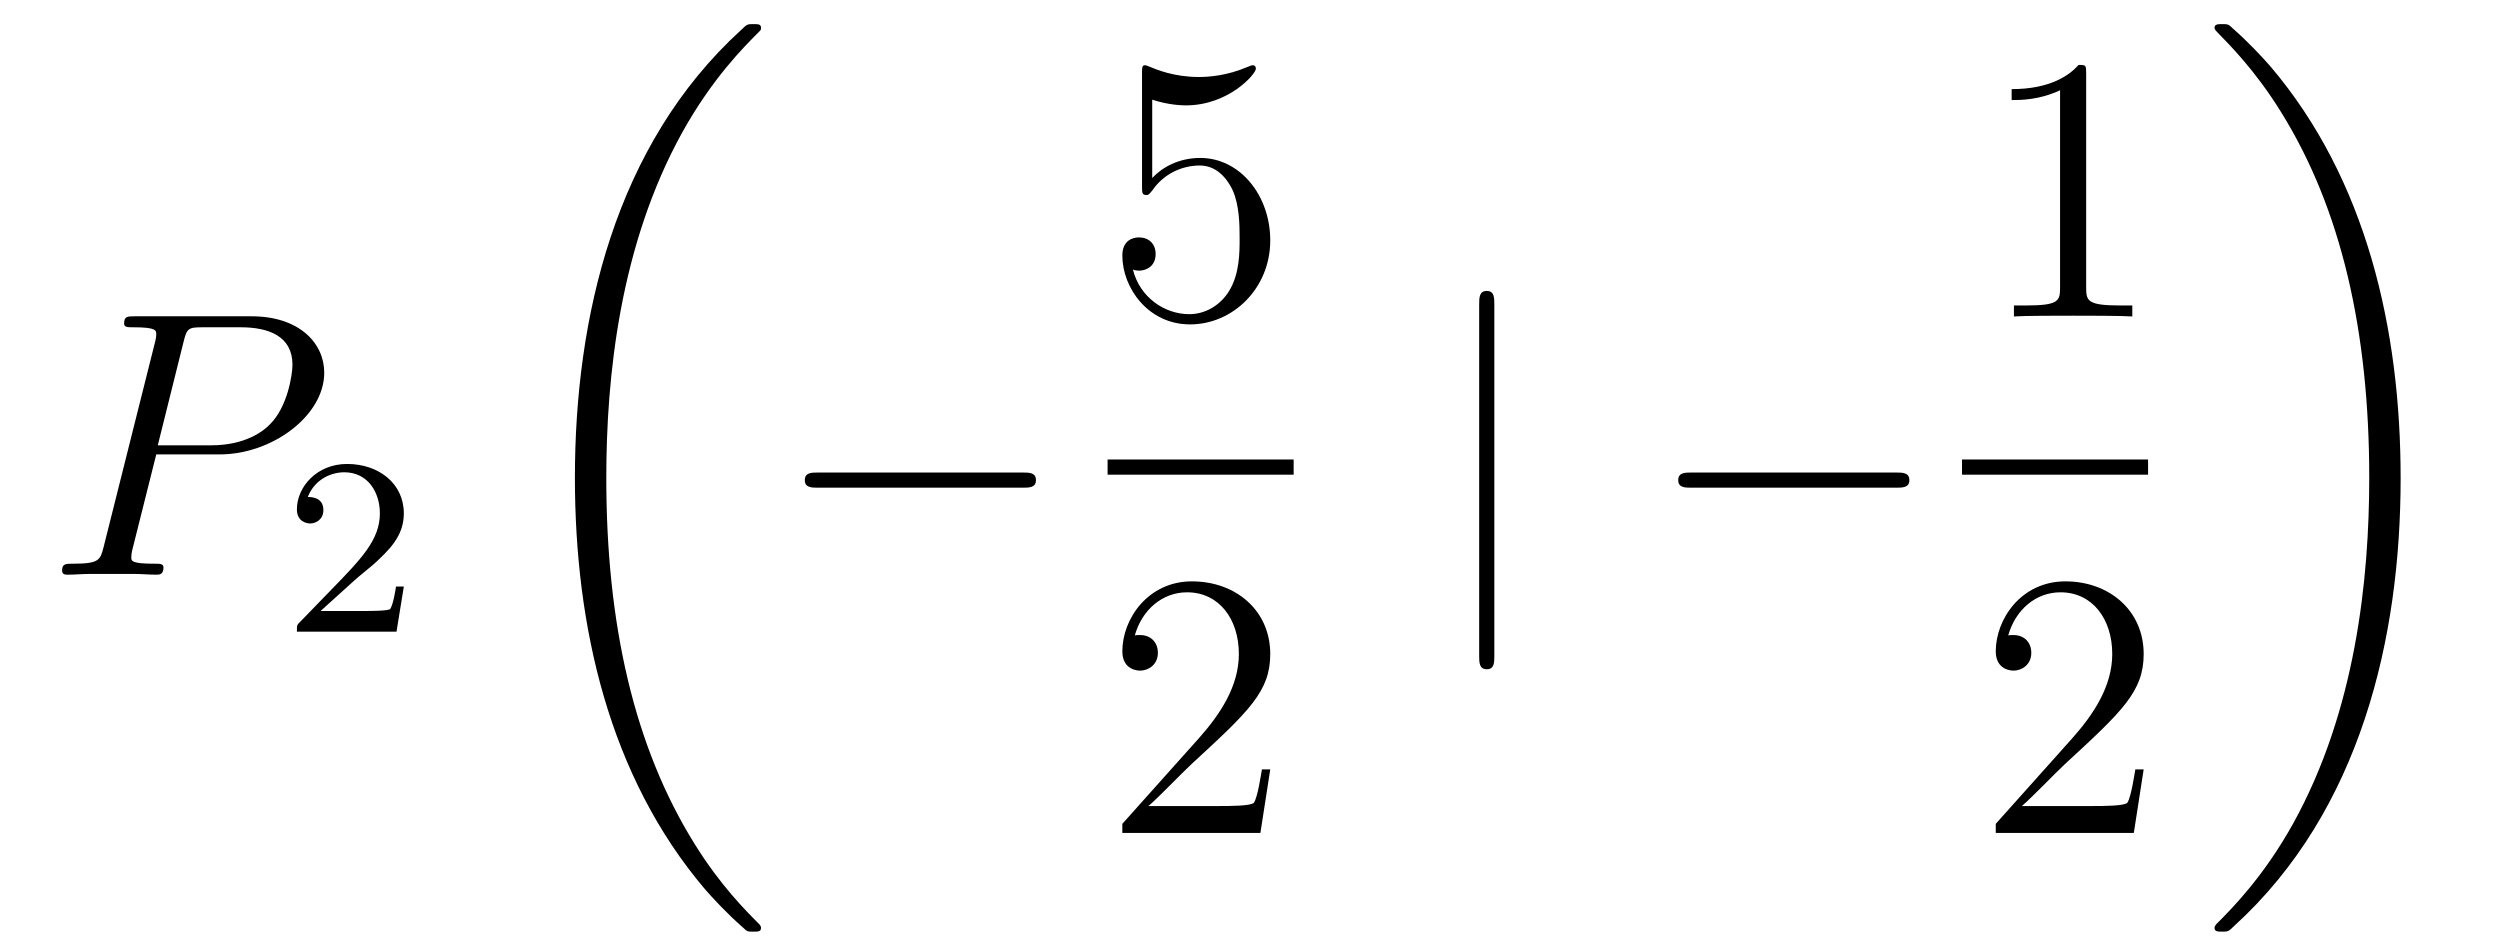 <?xml version='1.0'?>
<!-- This file was generated by dvisvgm 1.14.1 -->
<svg height='30pt' version='1.1' viewBox='0 -30 79 30' width='79pt' xmlns='http://www.w3.org/2000/svg' xmlns:xlink='http://www.w3.org/1999/xlink'>
<g id='page1'>
<g transform='matrix(1 0 0 1 -127 637)'>
<path d='M131.938 -652.641H133.947C135.596 -652.641 137.246 -653.861 137.246 -655.223C137.246 -656.156 136.457 -657.005 134.951 -657.005H131.257C131.03 -657.005 130.922 -657.005 130.922 -656.778C130.922 -656.658 131.03 -656.658 131.209 -656.658C131.938 -656.658 131.938 -656.562 131.938 -656.431C131.938 -656.407 131.938 -656.335 131.891 -656.156L130.277 -649.725C130.169 -649.306 130.145 -649.187 129.308 -649.187C129.081 -649.187 128.962 -649.187 128.962 -648.972C128.962 -648.84 129.069 -648.84 129.141 -648.84C129.368 -648.84 129.608 -648.864 129.834 -648.864H131.233C131.46 -648.864 131.711 -648.84 131.938 -648.84C132.034 -648.84 132.166 -648.84 132.166 -649.067C132.166 -649.187 132.058 -649.187 131.879 -649.187C131.161 -649.187 131.149 -649.27 131.149 -649.39C131.149 -649.45 131.161 -649.533 131.173 -649.593L131.938 -652.641ZM132.799 -656.192C132.907 -656.634 132.954 -656.658 133.421 -656.658H134.604C135.501 -656.658 136.242 -656.371 136.242 -655.474C136.242 -655.164 136.087 -654.147 135.537 -653.598C135.333 -653.382 134.76 -652.928 133.672 -652.928H131.986L132.799 -656.192Z' fill-rule='evenodd'/>
<path d='M138.207 -648.666C138.335 -648.785 138.669 -649.048 138.797 -649.16C139.291 -649.614 139.761 -650.052 139.761 -650.777C139.761 -651.725 138.964 -652.339 137.968 -652.339C137.012 -652.339 136.382 -651.614 136.382 -650.905C136.382 -650.514 136.693 -650.458 136.805 -650.458C136.972 -650.458 137.219 -650.578 137.219 -650.881C137.219 -651.295 136.821 -651.295 136.725 -651.295C136.956 -651.877 137.49 -652.076 137.88 -652.076C138.622 -652.076 139.004 -651.447 139.004 -650.777C139.004 -649.948 138.422 -649.343 137.482 -648.379L136.478 -647.343C136.382 -647.255 136.382 -647.239 136.382 -647.04H139.53L139.761 -648.466H139.514C139.49 -648.307 139.426 -647.908 139.331 -647.757C139.283 -647.693 138.677 -647.693 138.55 -647.693H137.131L138.207 -648.666Z' fill-rule='evenodd'/>
<path d='M151.048 -637.68C151.048 -637.728 151.024 -637.752 151 -637.788C150.558 -638.23 149.757 -639.031 148.956 -640.322C147.031 -643.406 146.159 -647.291 146.159 -651.893C146.159 -655.109 146.589 -659.257 148.561 -662.819C149.506 -664.517 150.486 -665.497 151.012 -666.023C151.048 -666.059 151.048 -666.083 151.048 -666.119C151.048 -666.238 150.964 -666.238 150.797 -666.238C150.629 -666.238 150.606 -666.238 150.426 -666.059C146.422 -662.413 145.167 -656.938 145.167 -651.905C145.167 -647.207 146.242 -642.473 149.279 -638.899C149.518 -638.624 149.972 -638.134 150.462 -637.704C150.606 -637.56 150.629 -637.56 150.797 -637.56C150.964 -637.56 151.048 -637.56 151.048 -637.68Z' fill-rule='evenodd'/>
<path d='M159.318 -651.589C159.521 -651.589 159.736 -651.589 159.736 -651.828C159.736 -652.068 159.521 -652.068 159.318 -652.068H152.851C152.648 -652.068 152.432 -652.068 152.432 -651.828C152.432 -651.589 152.648 -651.589 152.851 -651.589H159.318Z' fill-rule='evenodd'/>
<path d='M163.41 -663.85C163.924 -663.682 164.343 -663.67 164.474 -663.67C165.825 -663.67 166.686 -664.662 166.686 -664.83C166.686 -664.878 166.662 -664.938 166.59 -664.938C166.566 -664.938 166.542 -664.938 166.434 -664.89C165.765 -664.603 165.191 -664.567 164.881 -664.567C164.092 -664.567 163.53 -664.806 163.302 -664.902C163.219 -664.938 163.195 -664.938 163.183 -664.938C163.088 -664.938 163.088 -664.866 163.088 -664.674V-661.124C163.088 -660.909 163.088 -660.837 163.231 -660.837C163.291 -660.837 163.302 -660.849 163.422 -660.993C163.757 -661.483 164.319 -661.77 164.916 -661.77C165.55 -661.77 165.861 -661.184 165.956 -660.981C166.16 -660.514 166.172 -659.929 166.172 -659.474C166.172 -659.02 166.172 -658.339 165.837 -657.801C165.574 -657.371 165.108 -657.072 164.582 -657.072C163.793 -657.072 163.016 -657.61 162.8 -658.482C162.86 -658.458 162.932 -658.447 162.992 -658.447C163.195 -658.447 163.518 -658.566 163.518 -658.972C163.518 -659.307 163.291 -659.498 162.992 -659.498C162.777 -659.498 162.466 -659.391 162.466 -658.925C162.466 -657.908 163.279 -656.749 164.606 -656.749C165.956 -656.749 167.14 -657.885 167.14 -659.403C167.14 -660.825 166.183 -662.009 164.928 -662.009C164.247 -662.009 163.721 -661.71 163.41 -661.375V-663.85Z' fill-rule='evenodd'/>
<path d='M162 -652H167.879V-652.48H162'/>
<path d='M167.14 -642.688H166.877C166.841 -642.485 166.745 -641.827 166.626 -641.636C166.542 -641.529 165.861 -641.529 165.502 -641.529H163.291C163.613 -641.804 164.343 -642.569 164.653 -642.856C166.47 -644.529 167.14 -645.151 167.14 -646.334C167.14 -647.709 166.052 -648.629 164.665 -648.629C163.279 -648.629 162.466 -647.446 162.466 -646.418C162.466 -645.808 162.992 -645.808 163.028 -645.808C163.279 -645.808 163.589 -645.987 163.589 -646.37C163.589 -646.705 163.362 -646.932 163.028 -646.932C162.92 -646.932 162.896 -646.932 162.86 -646.92C163.088 -647.733 163.733 -648.283 164.51 -648.283C165.526 -648.283 166.148 -647.434 166.148 -646.334C166.148 -645.318 165.562 -644.433 164.881 -643.668L162.466 -640.967V-640.68H166.829L167.14 -642.688Z' fill-rule='evenodd'/>
<path d='M174.221 -657.375C174.221 -657.59 174.221 -657.806 173.982 -657.806C173.742 -657.806 173.742 -657.59 173.742 -657.375V-646.282C173.742 -646.067 173.742 -645.852 173.982 -645.852C174.221 -645.852 174.221 -646.067 174.221 -646.282V-657.375Z' fill-rule='evenodd'/>
<path d='M186.917 -651.589C187.12 -651.589 187.336 -651.589 187.336 -651.828C187.336 -652.068 187.12 -652.068 186.917 -652.068H180.45C180.247 -652.068 180.032 -652.068 180.032 -651.828C180.032 -651.589 180.247 -651.589 180.45 -651.589H186.917Z' fill-rule='evenodd'/>
<path d='M192.923 -664.662C192.923 -664.938 192.923 -664.949 192.684 -664.949C192.397 -664.627 191.799 -664.184 190.568 -664.184V-663.838C190.843 -663.838 191.44 -663.838 192.098 -664.148V-657.92C192.098 -657.49 192.062 -657.347 191.01 -657.347H190.64V-657C190.962 -657.024 192.122 -657.024 192.516 -657.024C192.911 -657.024 194.058 -657.024 194.381 -657V-657.347H194.011C192.959 -657.347 192.923 -657.49 192.923 -657.92V-664.662Z' fill-rule='evenodd'/>
<path d='M189 -652H194.879V-652.48H189'/>
<path d='M194.74 -642.688H194.477C194.441 -642.485 194.345 -641.827 194.226 -641.636C194.142 -641.529 193.46 -641.529 193.102 -641.529H190.891C191.213 -641.804 191.943 -642.569 192.253 -642.856C194.07 -644.529 194.74 -645.151 194.74 -646.334C194.74 -647.709 193.652 -648.629 192.265 -648.629C190.879 -648.629 190.066 -647.446 190.066 -646.418C190.066 -645.808 190.592 -645.808 190.628 -645.808C190.879 -645.808 191.189 -645.987 191.189 -646.37C191.189 -646.705 190.962 -646.932 190.628 -646.932C190.52 -646.932 190.496 -646.932 190.46 -646.92C190.688 -647.733 191.333 -648.283 192.11 -648.283C193.126 -648.283 193.747 -647.434 193.747 -646.334C193.747 -645.318 193.162 -644.433 192.481 -643.668L190.066 -640.967V-640.68H194.429L194.74 -642.688Z' fill-rule='evenodd'/>
<path d='M202.86 -651.893C202.86 -656.591 201.784 -661.325 198.748 -664.899C198.509 -665.174 198.054 -665.664 197.564 -666.095C197.42 -666.238 197.396 -666.238 197.23 -666.238C197.086 -666.238 196.979 -666.238 196.979 -666.119C196.979 -666.071 197.027 -666.023 197.05 -665.999C197.468 -665.569 198.269 -664.768 199.07 -663.477C200.995 -660.393 201.868 -656.508 201.868 -651.905C201.868 -648.69 201.437 -644.542 199.465 -640.979C198.521 -639.282 197.528 -638.29 197.027 -637.788C197.002 -637.752 196.979 -637.716 196.979 -637.68C196.979 -637.56 197.086 -637.56 197.23 -637.56C197.396 -637.56 197.42 -637.56 197.6 -637.74C201.605 -641.386 202.86 -646.861 202.86 -651.893Z' fill-rule='evenodd'/>
</g>
</g>
</svg>

